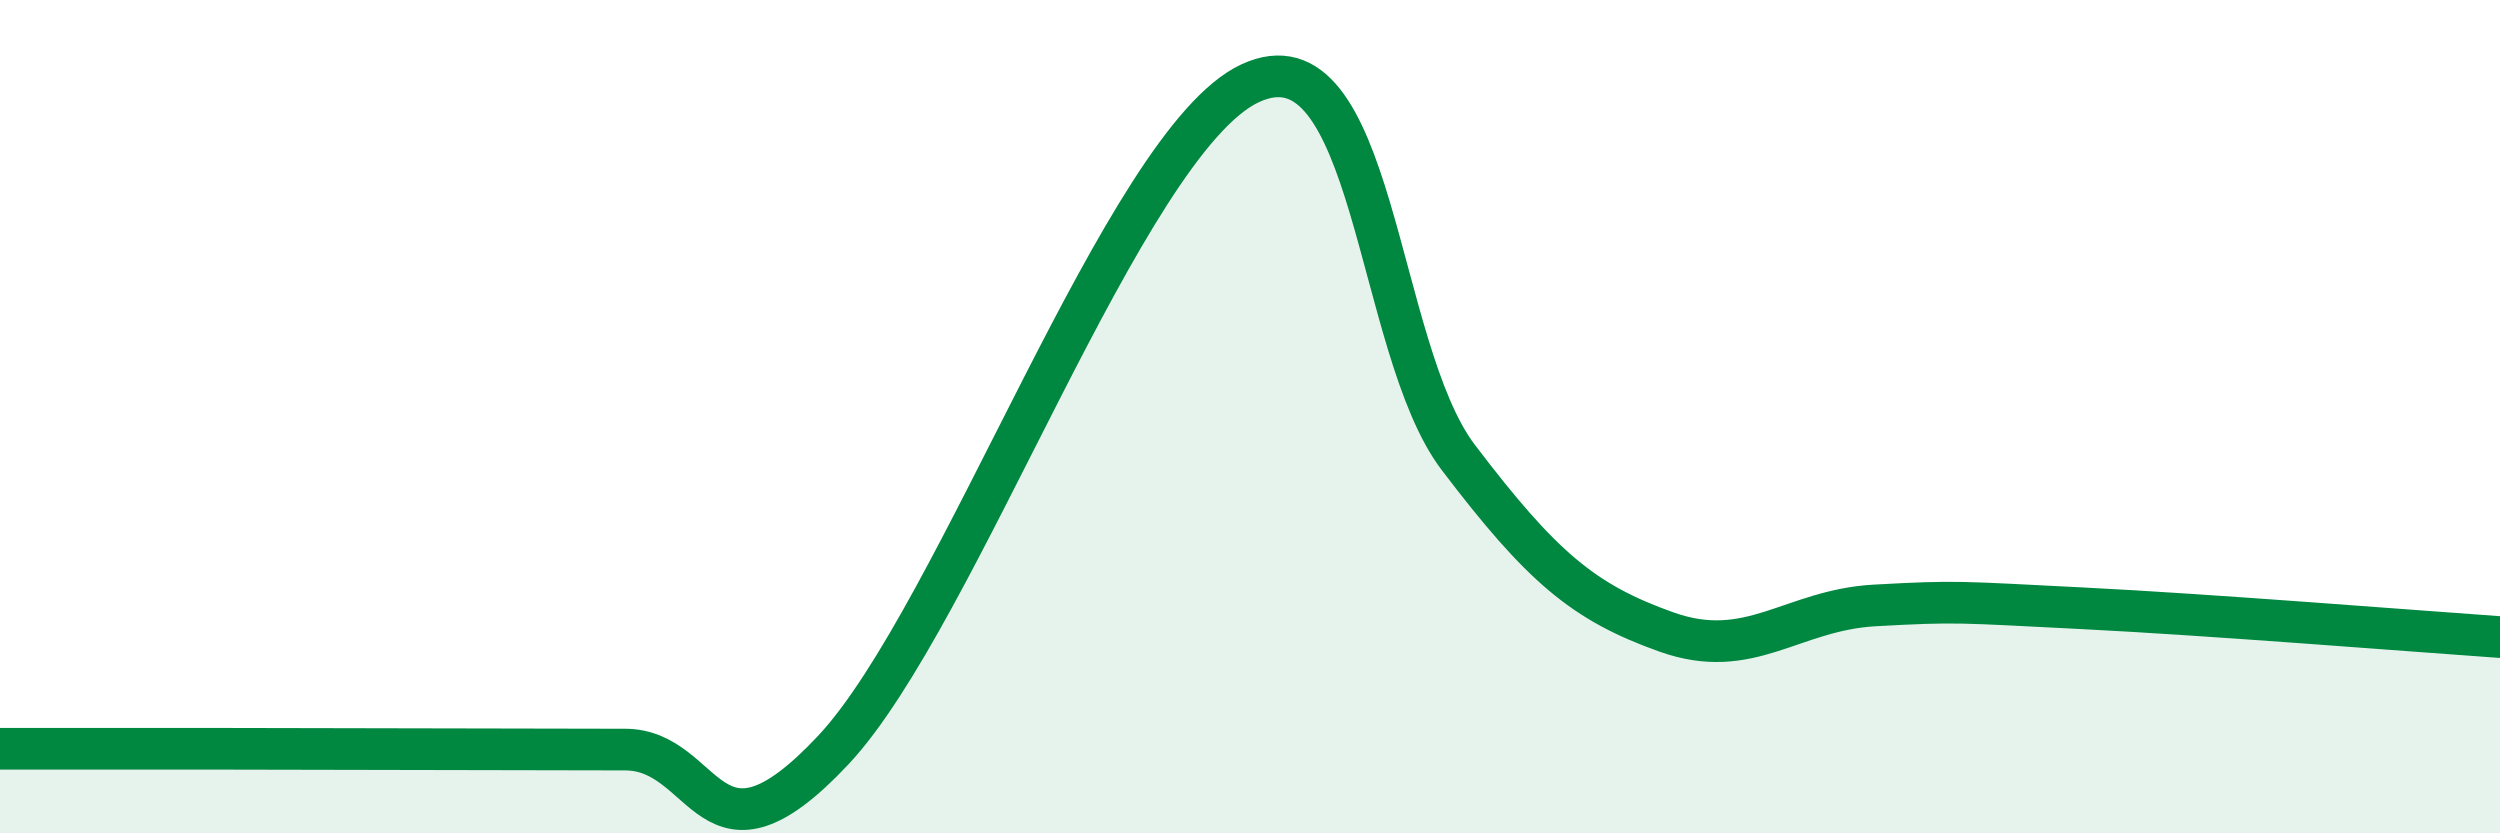 
    <svg width="60" height="20" viewBox="0 0 60 20" xmlns="http://www.w3.org/2000/svg">
      <path
        d="M 0,17.97 C 1,17.97 3,17.97 5,17.97 C 7,17.97 8,17.98 10,17.98 C 12,17.98 13,17.99 15,17.99 C 17,17.99 17,21.2 20,18 C 23,14.8 27,3.4 30,2 C 33,0.6 33,8.35 35,10.98 C 37,13.61 38,14.46 40,15.17 C 42,15.88 43,14.64 45,14.53 C 47,14.42 47,14.45 50,14.6 C 53,14.75 58,15.15 60,15.29L60 20L0 20Z"
        fill="#008740"
        opacity="0.1"
        stroke-linecap="round"
        stroke-linejoin="round"
      />
      <path
        d="M 0,17.97 C 1,17.97 3,17.97 5,17.97 C 7,17.97 8,17.98 10,17.98 C 12,17.98 13,17.99 15,17.99 C 17,17.99 17,21.2 20,18 C 23,14.8 27,3.4 30,2 C 33,0.6 33,8.35 35,10.98 C 37,13.61 38,14.46 40,15.17 C 42,15.88 43,14.64 45,14.53 C 47,14.42 47,14.45 50,14.6 C 53,14.75 58,15.15 60,15.29"
        stroke="#008740"
        stroke-width="1"
        fill="none"
        stroke-linecap="round"
        stroke-linejoin="round"
      />
    </svg>
  